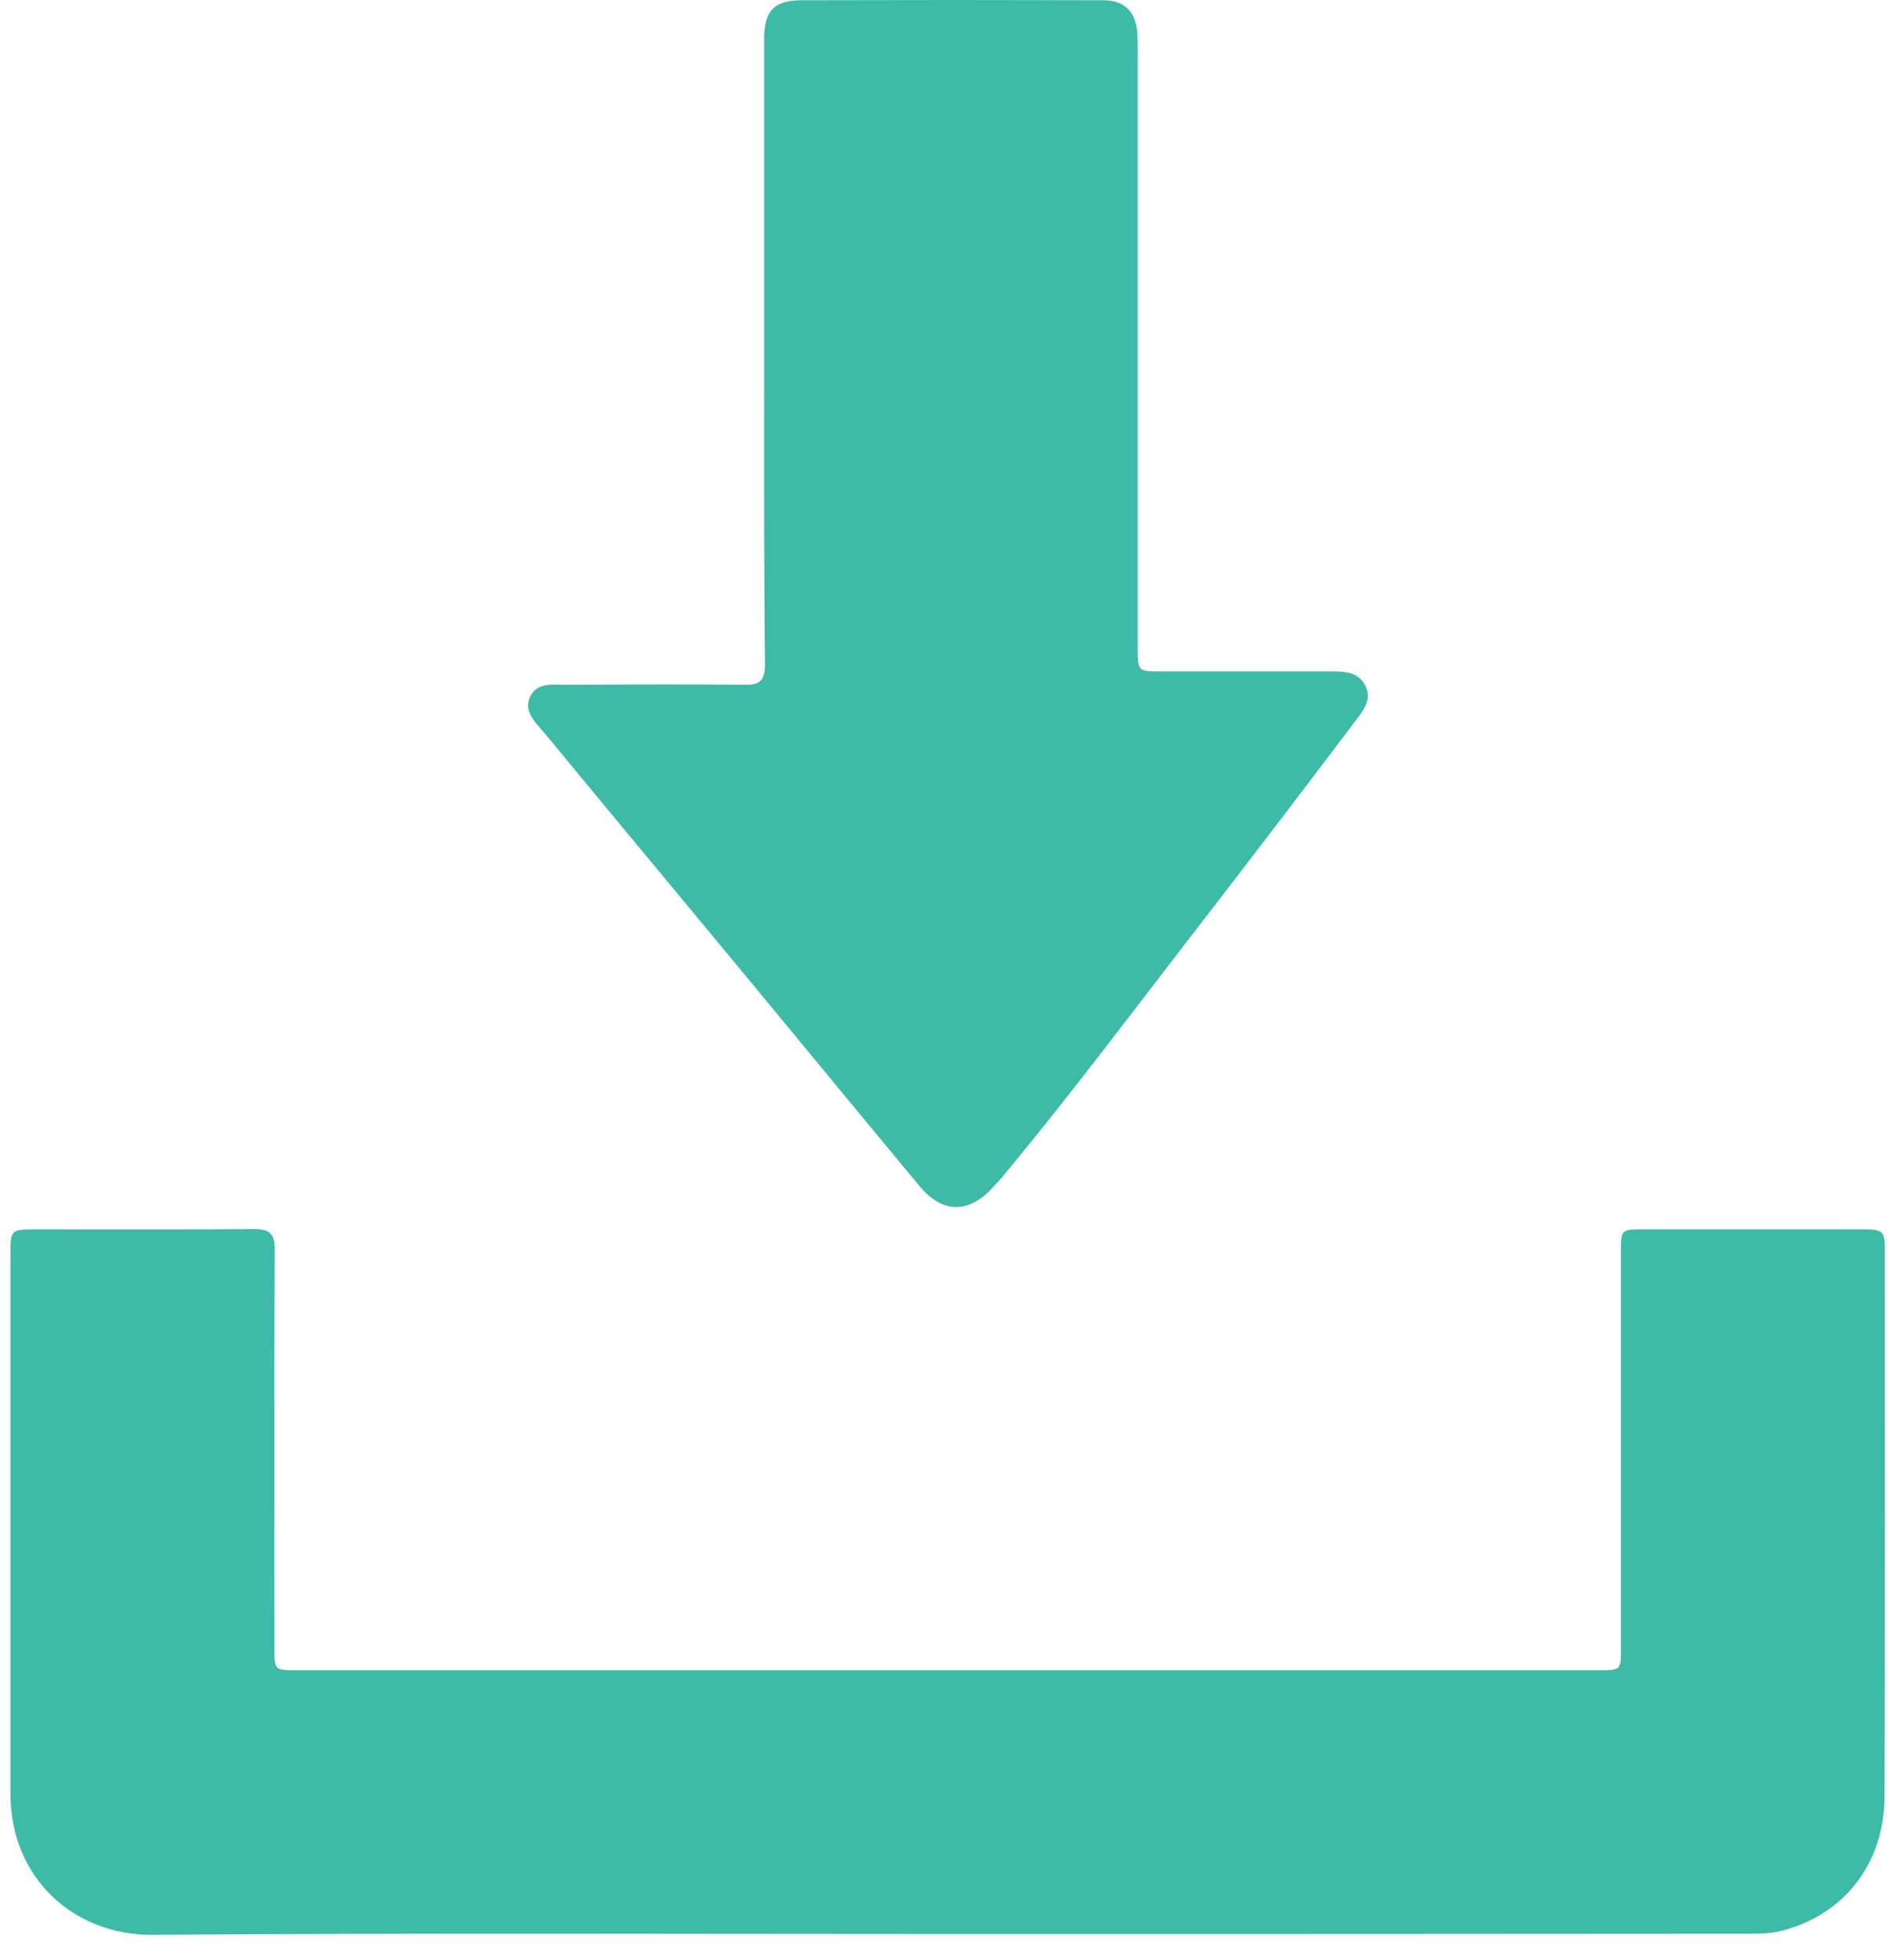 <svg width="54" height="56" viewBox="0 0 54 56" fill="none" xmlns="http://www.w3.org/2000/svg">
<path d="M27.09 55.266C19.504 55.266 11.917 55.233 4.331 55.29C2.169 55.298 0.298 53.727 0.298 51.242C0.298 46.084 0.298 40.926 0.298 35.769C0.298 35.17 0.339 35.129 0.946 35.129C3.059 35.129 5.173 35.137 7.278 35.121C7.707 35.121 7.853 35.259 7.853 35.696C7.836 39.493 7.845 43.299 7.845 47.096C7.845 47.719 7.845 47.728 8.468 47.728C20.88 47.728 33.292 47.728 45.704 47.728C46.336 47.728 46.336 47.728 46.336 47.104C46.336 43.331 46.336 39.566 46.336 35.793C46.336 35.137 46.336 35.129 46.984 35.129C49.081 35.129 51.178 35.129 53.275 35.129C53.825 35.129 53.882 35.178 53.882 35.712C53.882 40.918 53.89 46.116 53.874 51.322C53.866 53.258 52.724 54.715 50.927 55.176C50.571 55.266 50.206 55.258 49.85 55.258C42.263 55.266 34.677 55.266 27.09 55.266Z" fill="#3EBBA6"/>
<path d="M21.844 9.981C21.844 7.026 21.844 4.071 21.844 1.115C21.844 0.314 22.127 0.006 22.921 0.006C25.787 -0.002 28.645 -0.002 31.511 0.006C32.159 0.006 32.474 0.33 32.515 0.978C32.523 1.156 32.523 1.342 32.523 1.52C32.523 7.172 32.523 12.831 32.523 18.483C32.523 19.187 32.523 19.187 33.203 19.187C34.79 19.187 36.369 19.187 37.956 19.187C38.361 19.187 38.822 19.163 39.033 19.6C39.243 20.021 38.928 20.361 38.701 20.661C37.26 22.571 35.802 24.482 34.337 26.377C32.483 28.773 30.669 31.202 28.734 33.534C28.612 33.688 28.475 33.834 28.345 33.971C27.673 34.684 26.936 34.668 26.297 33.907C24.726 32.02 23.163 30.117 21.601 28.231C19.593 25.802 17.569 23.381 15.569 20.952C15.326 20.661 14.961 20.353 15.148 19.924C15.342 19.487 15.812 19.568 16.192 19.568C17.892 19.559 19.601 19.551 21.301 19.568C21.738 19.576 21.868 19.422 21.868 18.993C21.835 15.989 21.844 12.985 21.844 9.981Z" fill="#3EBBA6"/>
</svg>
